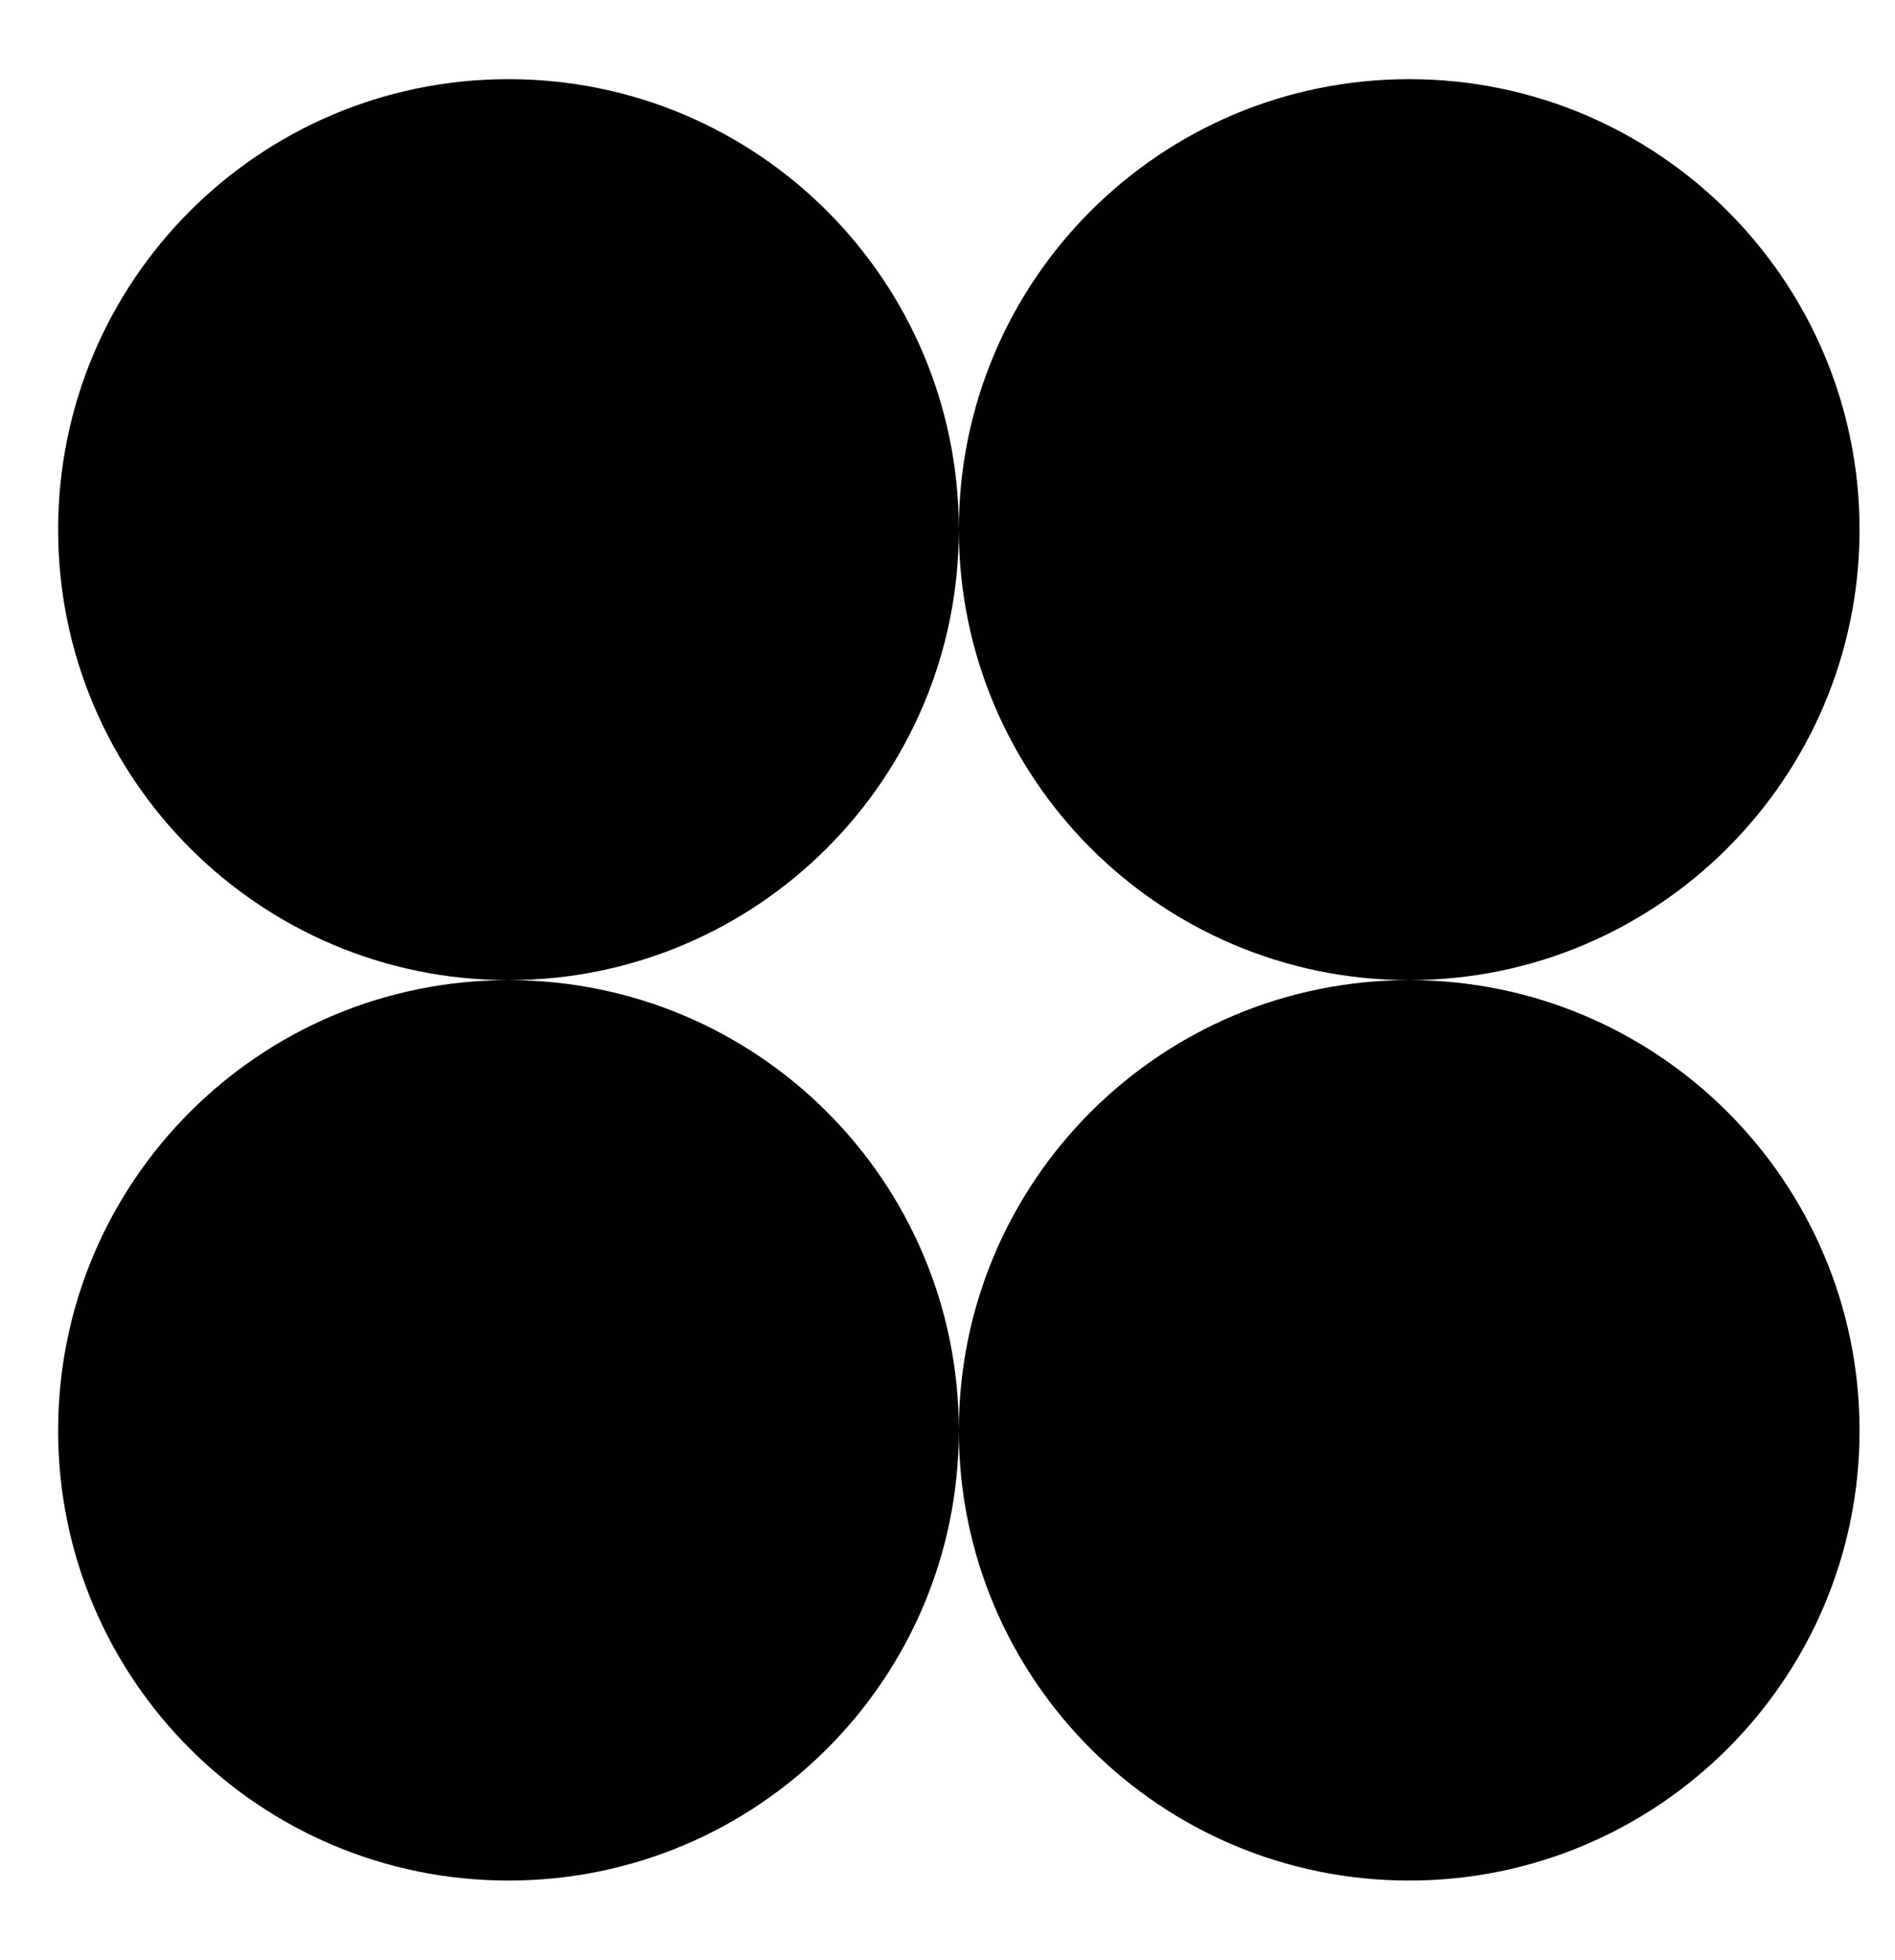 <svg xmlns="http://www.w3.org/2000/svg" xmlns:xlink="http://www.w3.org/1999/xlink" id="Layer_1" x="0px" y="0px" viewBox="0 0 274.18 283.46" xml:space="preserve"><g display="none">	<path display="inline" fill="#010101" d="M135.69,74.38c-40.98-11.85-51.92-22.8-63.78-63.78c-0.4-1.38-2.36-1.38-2.76,0  C57.3,51.58,46.35,62.53,5.38,74.38c-1.38,0.4-1.38,2.36,0,2.76C46.35,89,57.3,99.95,69.15,140.92c0.4,1.38,2.36,1.38,2.76,0  C83.77,99.95,94.72,89,135.69,77.15C137.08,76.75,137.08,74.78,135.69,74.38z"></path>	<path display="inline" fill="#010101" d="M268.09,74.38c-40.98-11.85-51.92-22.8-63.78-63.78c-0.4-1.38-2.36-1.38-2.76,0  c-11.85,40.98-22.8,51.92-63.78,63.78c-1.38,0.4-1.38,2.36,0,2.76c40.98,11.85,51.92,22.8,63.78,63.78c0.4,1.38,2.36,1.38,2.76,0  c11.85-40.98,22.8-51.92,63.78-63.78C269.47,76.75,269.47,74.78,268.09,74.38z"></path>	<path display="inline" fill="#010101" d="M135.69,206.78c-40.98-11.85-51.92-22.8-63.78-63.78c-0.4-1.38-2.36-1.38-2.76,0  c-11.85,40.98-22.8,51.92-63.78,63.78c-1.38,0.4-1.38,2.36,0,2.76c40.98,11.85,51.92,22.8,63.78,63.78c0.4,1.38,2.36,1.38,2.76,0  c11.85-40.98,22.8-51.92,63.78-63.78C137.08,209.14,137.08,207.18,135.69,206.78z"></path>	<path display="inline" fill="#010101" d="M268.09,206.78c-40.98-11.85-51.92-22.8-63.78-63.78c-0.4-1.38-2.36-1.38-2.76,0  c-11.85,40.98-22.8,51.92-63.78,63.78c-1.38,0.4-1.38,2.36,0,2.76c40.98,11.85,51.92,22.8,63.78,63.78c0.4,1.38,2.36,1.38,2.76,0  c11.85-40.98,22.8-51.92,63.78-63.78C269.47,209.14,269.47,207.18,268.09,206.78z"></path></g><path display="none" fill-rule="evenodd" fill="#010101" d="M15.24,11.45h58.39c35.61,0,64.8,28.97,65.1,64.5 c0.38-35.53,29.57-64.5,65.18-64.5h58.39c3.7,0,6.71,3.02,6.71,6.71v58.39c0,35.61-28.89,64.8-64.42,65.18 c35.53,0.38,64.42,29.5,64.42,65.1v58.46c0,3.7-3.02,6.71-6.71,6.71h-58.39c-35.61,0-64.8-28.97-65.18-64.5 c-0.3,35.53-29.5,64.5-65.1,64.5H15.24c-3.77,0-6.79-3.02-6.79-6.71v-58.46c0-35.61,28.97-64.73,64.42-65.1 c-35.46-0.38-64.42-29.57-64.42-65.18V18.16C8.45,14.47,11.47,11.45,15.24,11.45L15.24,11.45z M203.16,141.73 c-35.23-0.38-64.05-29.19-64.42-64.5c-0.3,35.31-29.12,64.12-64.42,64.5c35.31,0.38,64.12,29.19,64.42,64.5 C139.11,170.93,167.93,142.11,203.16,141.73L203.16,141.73z"></path><g display="none">	<path display="inline" fill-rule="evenodd" fill="#010101" d="M109.72,6.28L109.72,6.28c-8.58,37.38,10.75,67.96,42.97,67.96l0,0  c-32.22,0-65.59,30.58-74.17,67.96l0,0c8.58-37.38-10.83-67.96-43.05-67.96l0,0C67.69,74.24,101.14,43.66,109.72,6.28L109.72,6.28z  "></path>	<path display="inline" fill-rule="evenodd" fill="#010101" d="M78.52,142.2L78.52,142.2c-8.58,37.38,10.75,67.96,42.97,67.96l0,0  c-32.22,0-65.59,30.58-74.17,67.96l0,0c8.58-37.38-10.83-67.96-43.05-67.96l0,0C36.49,210.15,69.94,179.57,78.52,142.2L78.52,142.2  z"></path>	<path display="inline" fill-rule="evenodd" fill="#010101" d="M226.85,6.28L226.85,6.28c-8.58,37.38,10.83,67.96,43.05,67.96l0,0  c-32.22,0-65.67,30.58-74.25,67.96l0,0c8.58-37.38-10.75-67.96-42.97-67.96l0,0C184.91,74.24,218.28,43.66,226.85,6.28L226.85,6.28  z"></path>	<path display="inline" fill-rule="evenodd" fill="#010101" d="M195.66,142.2L195.66,142.2c-8.58,37.38,10.83,67.96,43.05,67.96l0,0  c-32.22,0-65.67,30.58-74.25,67.96l0,0c8.58-37.38-10.75-67.96-42.97-67.96l0,0C153.71,210.15,187.08,179.57,195.66,142.2  L195.66,142.2z"></path></g><path display="none" fill-rule="evenodd" fill="#010101" d="M138.73,12.38c71.47,0,129.81,58.42,129.81,129.81v129.81H8.92V142.2 C8.92,70.81,67.34,12.38,138.73,12.38L138.73,12.38z M138.73,52.77c0,49.2,40.31,89.42,89.42,89.42 c-49.12,0-89.42,40.22-89.42,89.42c0-49.2-40.22-89.42-89.42-89.42C98.51,142.2,138.73,101.97,138.73,52.77L138.73,52.77z"></path><g id="_x32_5" display="none">	<path display="inline" fill="#010101" d="M266,163.31c-16.44-3.13-34.44-6.26-48.53-16.44c-3.91-7.05,2.35-13.31,7.05-18.79  c11.74-16.44,21.14-31.31,25.83-50.88c0.78-5.48-1.57-13.31-7.83-12.53c-12.53,10.96-28.18,19.57-44.62,21.92  c-3.91,0.78-6.26-3.13-7.05-6.26c-2.35-21.92-8.61-43.05-17.22-62.63c-2.35-4.7-7.05-8.61-12.53-8.61  c-5.48,0.78-3.91,7.83-4.7,11.74c-3.13,14.09-6.26,27.4-14.87,38.36c-2.35,3.13-6.26,1.57-9.39,0  c-19.57-14.09-37.58-26.62-60.28-32.88c-3.91-0.78-7.05,0.78-10.18,2.35s-1.57,3.91-1.57,5.48c8.61,14.87,19.57,27.4,21.92,44.62  c0,3.91-3.13,6.26-6.26,6.26c-22.7,3.13-43.05,8.61-63.41,18c-5.48,3.13-10.18,9.39-7.05,15.66c16.44,2.35,32.1,5.48,46.97,14.87  c3.13,1.57,4.7,4.7,3.13,7.83c-8.61,14.87-19.57,27.4-26.62,43.05c-3.13,7.05-5.48,13.31-7.83,20.35c-0.78,4.7,0.78,9.39,4.7,11.74  c1.57,0.78,3.91,0.78,5.48-0.78c0.78-0.78,1.57-1.57,2.35-2.35c2.35-0.78,3.91-2.35,5.48-3.91c11.74-6.26,21.92-14.87,35.23-14.09  c2.35,0,4.7,0,5.48,3.13c2.35,9.39,2.35,18,4.7,27.4c0.78,3.13,1.57,5.48,2.35,8.61c3.91,10.96,6.26,21.92,13.31,32.1  c2.35,3.91,7.83,7.83,13.31,4.7c3.13-13.31,4.7-25.83,10.18-38.36c3.13-5.48,6.26-14.09,13.31-10.96c3.91,1.57,7.83,4.7,11.74,7.83  c15.66,11.74,32.88,19.57,50.88,25.83c3.13,0.78,6.26,0,8.61-1.57c1.57-1.57,5.48-3.91,3.91-6.26  c-10.18-14.09-19.57-28.96-22.7-45.4c1.57-6.26,8.61-7.05,14.09-7.05c20.35-2.35,39.14-8.61,57.93-18  C265.21,175.05,269.91,168.01,266,163.31z"></path></g><path display="none" fill-rule="evenodd" fill="#010101" d="M12.65,5.81c-1.05,0-2.03,0-3.08,0.08v262.84c1.05,0,2.03,0,3.08,0 c59.66,0,110.08-39.75,126.08-94.22c16.08,54.48,66.42,94.22,126.08,94.22c1.05,0,2.03,0,3.08,0V5.89 c-1.05-0.08-2.03-0.08-3.08-0.08c-59.66,0-110,39.75-126.08,94.22C122.73,45.56,72.31,5.81,12.65,5.81L12.65,5.81z"></path><path display="none" fill-rule="evenodd" fill="#010101" d="M137.09,11.92c71.66,0,129.81,58.15,129.81,129.81 c0,71.66-58.15,129.81-129.81,129.81c-71.73,0-129.81-58.15-129.81-129.81C7.28,70.07,65.36,11.92,137.09,11.92L137.09,11.92z  M137.09,134.41c34.47,0,62.48,28.01,62.48,62.54c0,34.47-28.01,62.48-62.48,62.48c-34.53,0-62.54-28.01-62.54-62.48 C74.55,162.43,102.56,134.41,137.09,134.41L137.09,134.41z"></path><g display="none">	<g id="_x31_1_00000047749490137057558590000018117832643025508017_" display="inline">		<path fill="#010101" d="M227.02,187.2c-13.05,24.3-28.57,36.98-55.03,42.2c-20.85-5.23-22.76-17.91-9.71-42.21   c-13.05,24.3-28.57,36.98-55.03,42.2c-20.85-5.23-22.76-17.91-9.71-42.21c-18.19,33.87-41.17,45.16-91.91,45.15   c50.74,0.01,61.6,11.3,43.41,45.18c13.05-24.3,28.57-36.98,55.03-42.2c20.85,5.23,22.76,17.91,9.71,42.21   c13.05-24.3,28.57-36.98,55.03-42.2c20.85,5.23,22.76,17.91,9.71,42.21c18.19-33.87,41.17-45.16,91.91-45.15   C219.68,232.37,208.83,221.07,227.02,187.2z"></path>	</g>	<g id="_x31_1_00000129195094889987292810000015106299070560677761_" display="inline">		<path fill="#010101" d="M227.02,96.06c-13.05,24.3-28.57,36.98-55.03,42.2c-20.85-5.23-22.76-17.91-9.71-42.21   c-13.05,24.3-28.57,36.98-55.03,42.2c-20.85-5.23-22.76-17.91-9.71-42.21c-18.19,33.87-41.17,45.16-91.91,45.15   c50.74,0.01,61.6,11.3,43.41,45.18c13.05-24.3,28.57-36.98,55.03-42.2c20.85,5.23,22.76,17.91,9.71,42.21   c13.05-24.3,28.57-36.98,55.03-42.2c20.85,5.23,22.76,17.91,9.71,42.21c18.19-33.87,41.17-45.16,91.91-45.15   C219.68,141.23,208.83,129.93,227.02,96.06z"></path>	</g>	<g id="_x31_1_00000015355903463536446250000015025631143571051654_" display="inline">		<path fill="#010101" d="M227.02,5.83c-13.05,24.3-28.57,36.98-55.03,42.2c-20.85-5.23-22.76-17.91-9.71-42.21   c-13.05,24.3-28.57,36.98-55.03,42.2C86.4,42.79,84.5,30.11,97.54,5.81C79.36,39.69,56.38,50.98,5.63,50.97   c50.74,0.01,61.6,11.3,43.41,45.18c13.05-24.3,28.57-36.98,55.03-42.2c20.85,5.23,22.76,17.91,9.71,42.21   c13.05-24.3,28.57-36.98,55.03-42.2c20.85,5.23,22.76,17.91,9.71,42.21C196.7,62.29,219.68,51,270.42,51.01   C219.68,51,208.83,39.71,227.02,5.83z"></path>	</g></g><path fill-rule="evenodd" fill="#010101" d="M73.57,11.45c36.02,0,65.16,29.14,65.16,65.16c0-36.02,29.14-65.16,65.16-65.16 c35.94,0,65.16,29.14,65.16,65.16c0,35.94-29.22,65.16-65.16,65.16c35.94,0,65.16,29.14,65.16,65.16 c0,35.94-29.22,65.08-65.16,65.08c-36.02,0-65.16-29.14-65.16-65.08c0,35.94-29.14,65.08-65.16,65.08S8.41,242.87,8.41,206.93 c0-36.02,29.14-65.16,65.16-65.16c-36.02,0-65.16-29.22-65.16-65.16C8.41,40.59,37.56,11.45,73.57,11.45L73.57,11.45z  M203.89,141.77c-36.02,0-65.16-29.22-65.16-65.16c0,35.94-29.14,65.16-65.16,65.16c36.02,0,65.16,29.14,65.16,65.16 C138.73,170.91,167.88,141.77,203.89,141.77L203.89,141.77z"></path></svg>